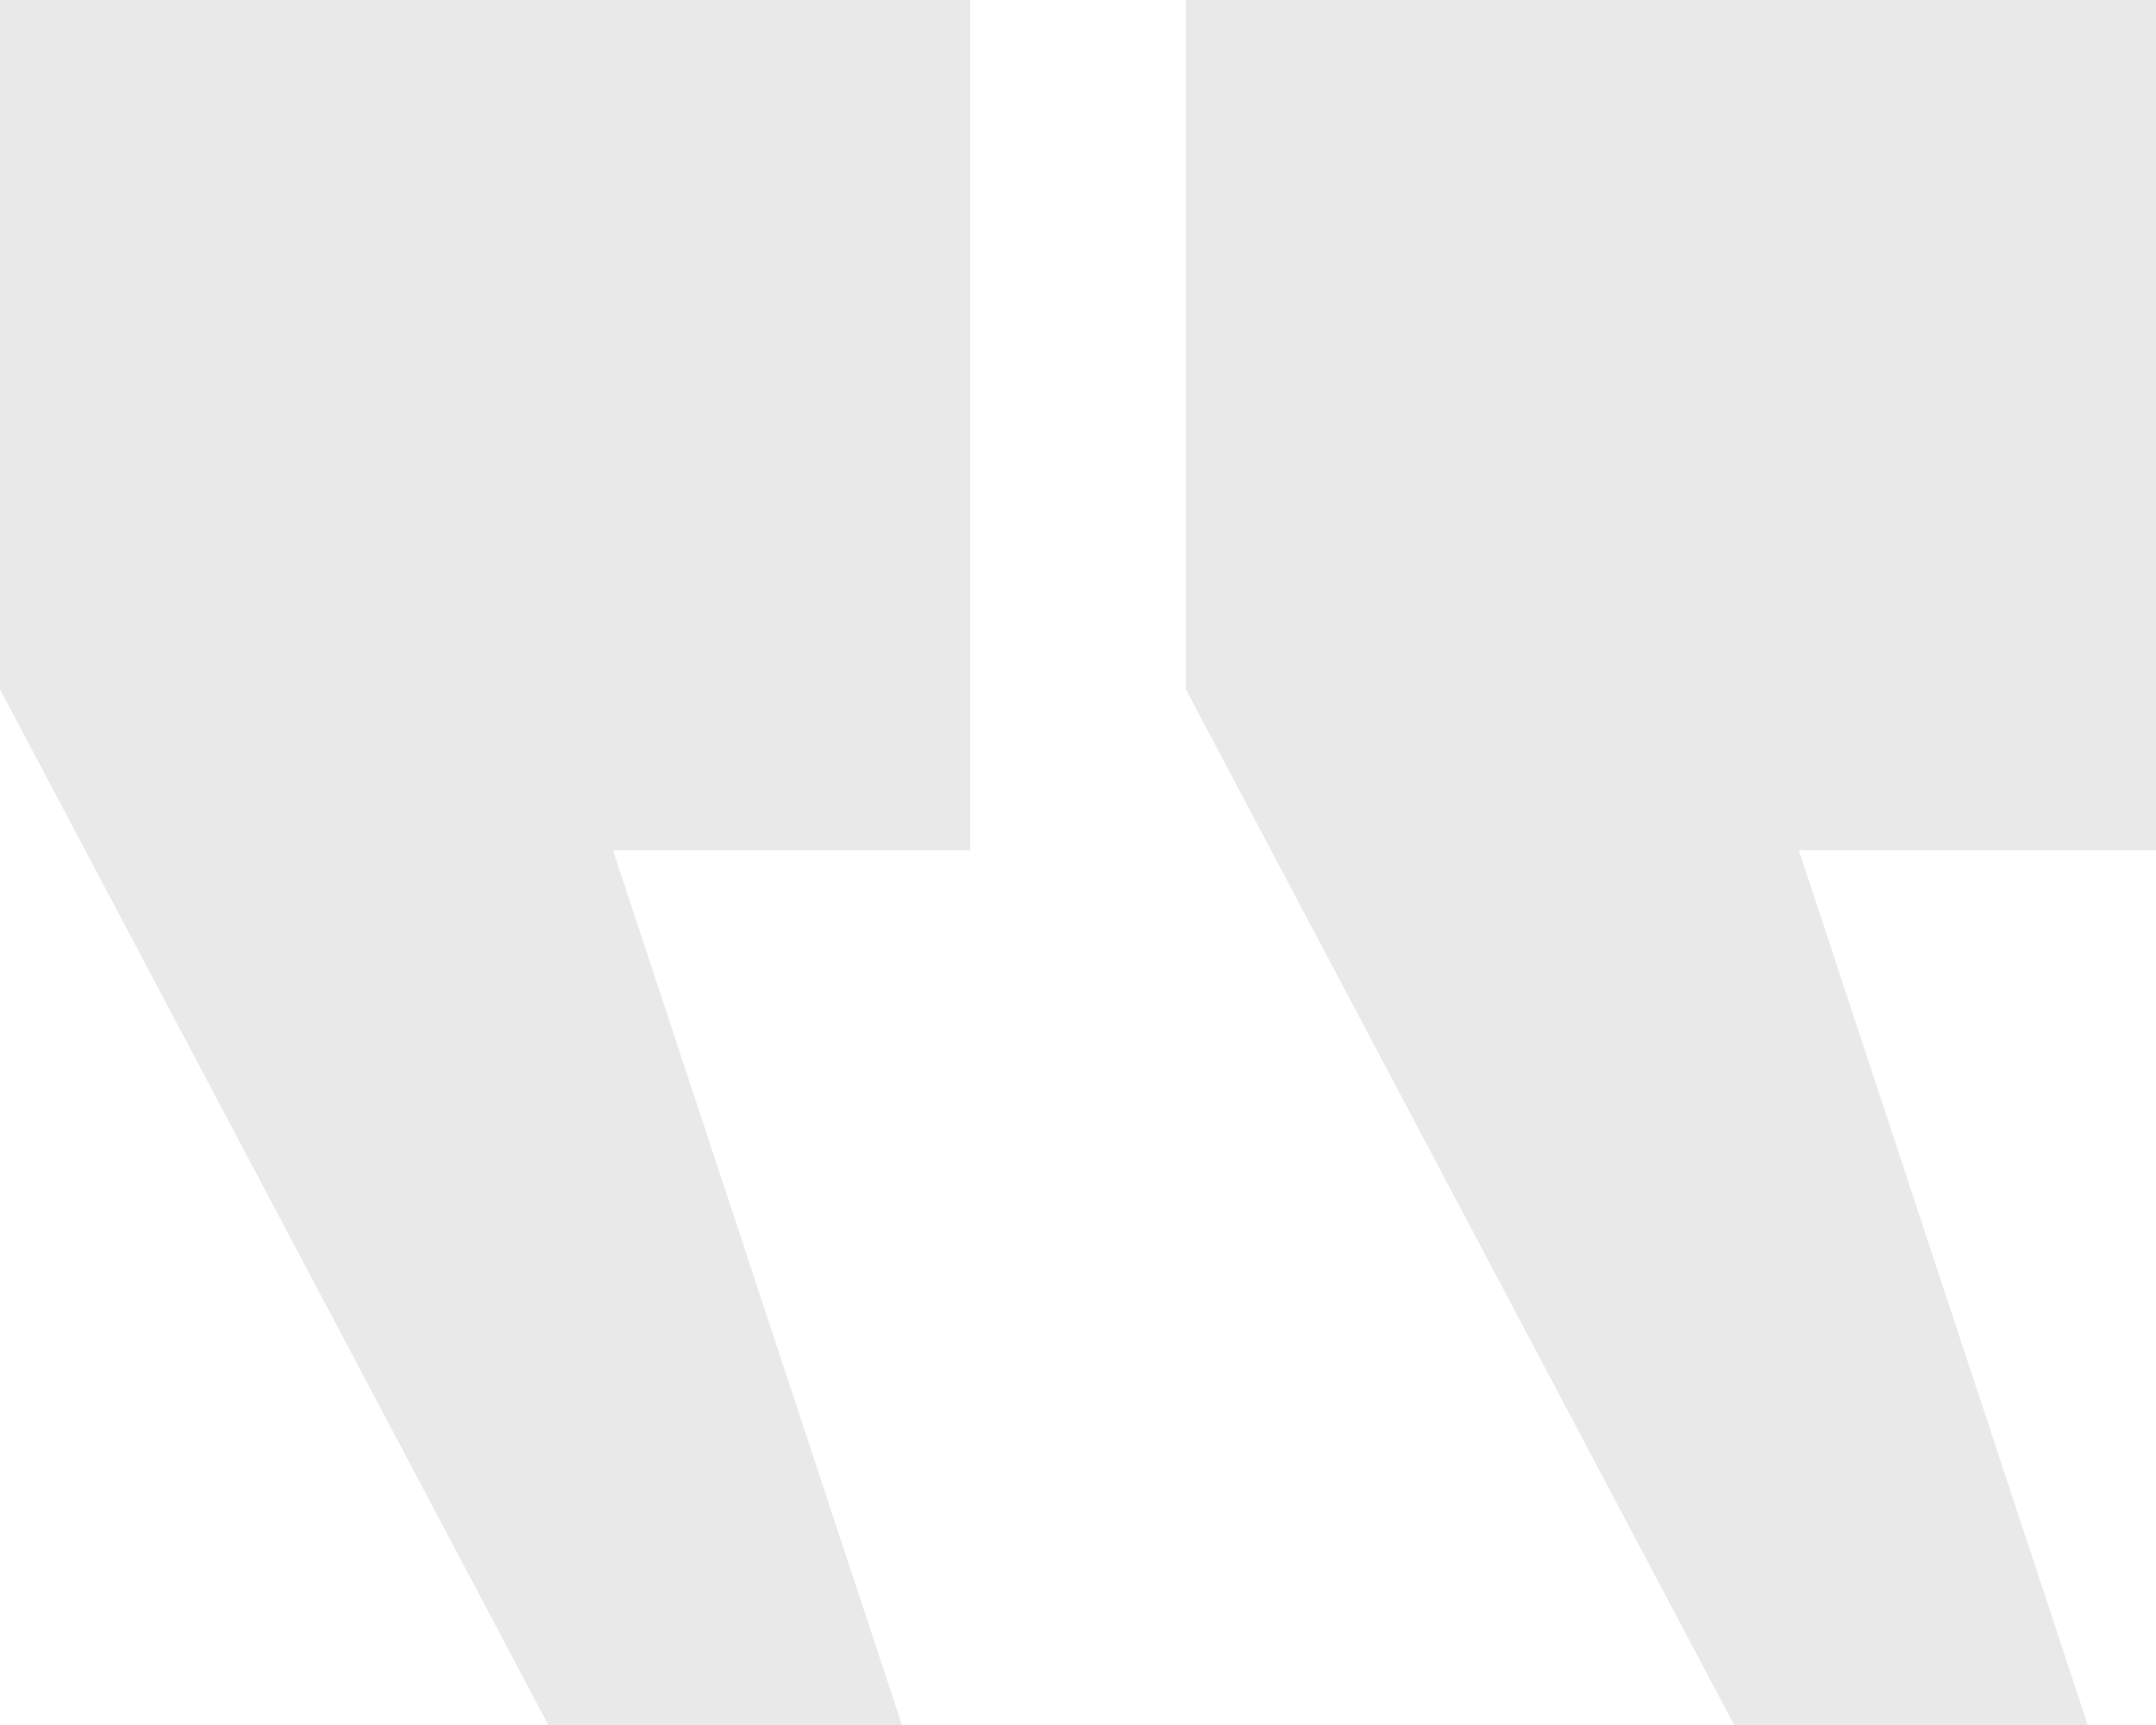 <svg xmlns="http://www.w3.org/2000/svg" width="30" height="24"><path fill="#212121" fill-rule="evenodd" d="M29.05 24l-4.02-12.17H30V0H16.5v9.59L24.13 24h4.92zm-16.5 0L8.53 11.83h4.97V0H0v9.59L7.63 24h4.92z" opacity=".1"/></svg>